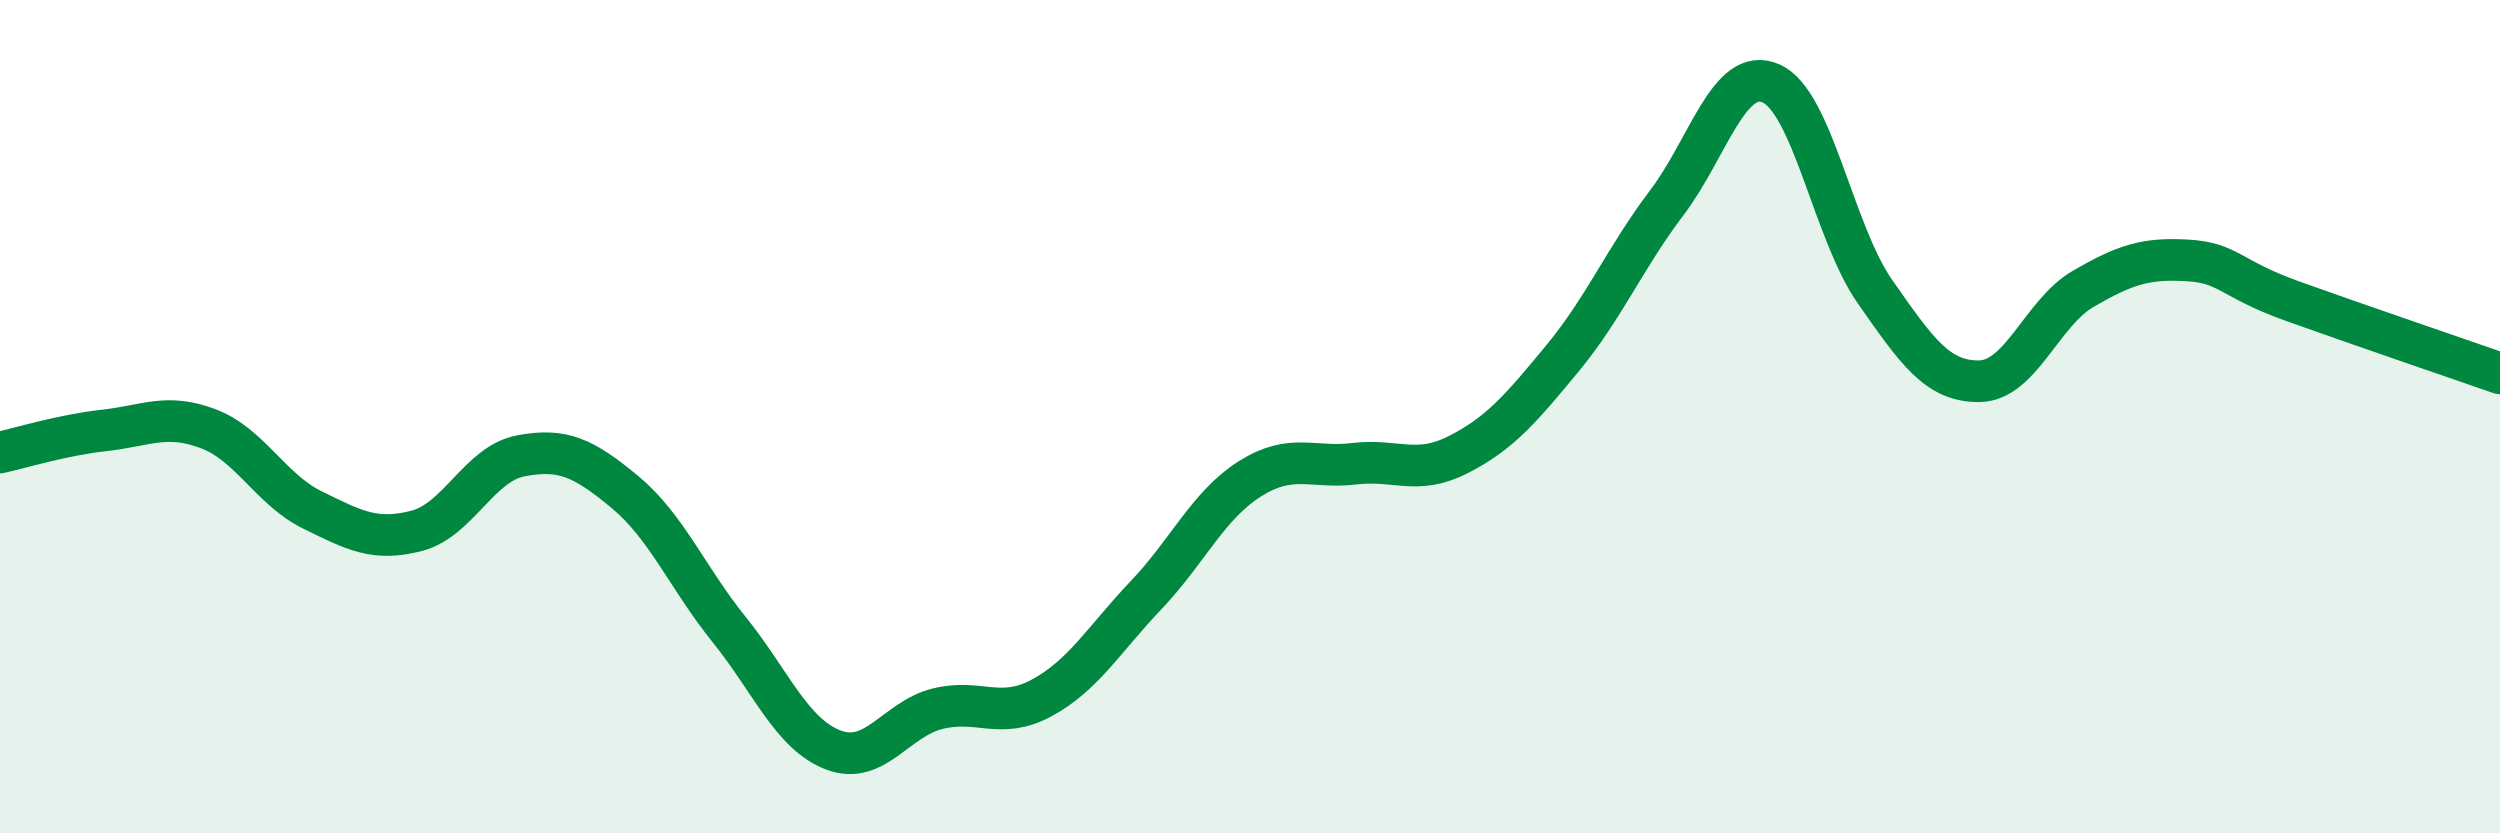 
    <svg width="60" height="20" viewBox="0 0 60 20" xmlns="http://www.w3.org/2000/svg">
      <path
        d="M 0,10.86 C 0.5,10.75 1.5,10.44 2.5,10.33 C 3.5,10.22 4,9.91 5,10.29 C 6,10.67 6.5,11.75 7.5,12.24 C 8.5,12.73 9,13 10,12.74 C 11,12.48 11.5,11.13 12.5,10.94 C 13.5,10.75 14,10.98 15,11.81 C 16,12.64 16.5,13.87 17.5,15.11 C 18.5,16.35 19,17.62 20,18 C 21,18.38 21.5,17.26 22.5,17.01 C 23.5,16.76 24,17.29 25,16.75 C 26,16.21 26.5,15.34 27.5,14.29 C 28.5,13.24 29,12.12 30,11.49 C 31,10.86 31.5,11.25 32.5,11.13 C 33.5,11.01 34,11.42 35,10.91 C 36,10.4 36.5,9.81 37.5,8.6 C 38.5,7.39 39,6.19 40,4.87 C 41,3.55 41.5,1.57 42.5,2 C 43.5,2.43 44,5.57 45,7 C 46,8.43 46.5,9.16 47.5,9.15 C 48.5,9.14 49,7.51 50,6.93 C 51,6.35 51.5,6.19 52.5,6.25 C 53.5,6.31 53.5,6.68 55,7.22 C 56.5,7.76 59,8.61 60,8.96L60 20L0 20Z"
        fill="#008740"
        opacity="0.1"
        stroke-linecap="round"
        stroke-linejoin="round"
      />
      <path
        d="M 0,10.86 C 0.5,10.75 1.5,10.44 2.5,10.33 C 3.5,10.22 4,9.91 5,10.29 C 6,10.67 6.5,11.75 7.5,12.24 C 8.5,12.73 9,13 10,12.74 C 11,12.48 11.5,11.13 12.5,10.94 C 13.5,10.75 14,10.98 15,11.81 C 16,12.64 16.5,13.87 17.5,15.11 C 18.5,16.35 19,17.62 20,18 C 21,18.38 21.5,17.26 22.5,17.01 C 23.5,16.76 24,17.29 25,16.75 C 26,16.21 26.5,15.34 27.5,14.29 C 28.5,13.24 29,12.12 30,11.49 C 31,10.86 31.5,11.25 32.5,11.13 C 33.5,11.01 34,11.42 35,10.91 C 36,10.4 36.5,9.81 37.5,8.6 C 38.5,7.39 39,6.19 40,4.87 C 41,3.55 41.5,1.57 42.5,2 C 43.5,2.43 44,5.57 45,7 C 46,8.43 46.5,9.16 47.5,9.15 C 48.5,9.14 49,7.51 50,6.93 C 51,6.35 51.5,6.19 52.5,6.25 C 53.5,6.31 53.5,6.68 55,7.22 C 56.5,7.76 59,8.61 60,8.96"
        stroke="#008740"
        stroke-width="1"
        fill="none"
        stroke-linecap="round"
        stroke-linejoin="round"
      />
    </svg>
  